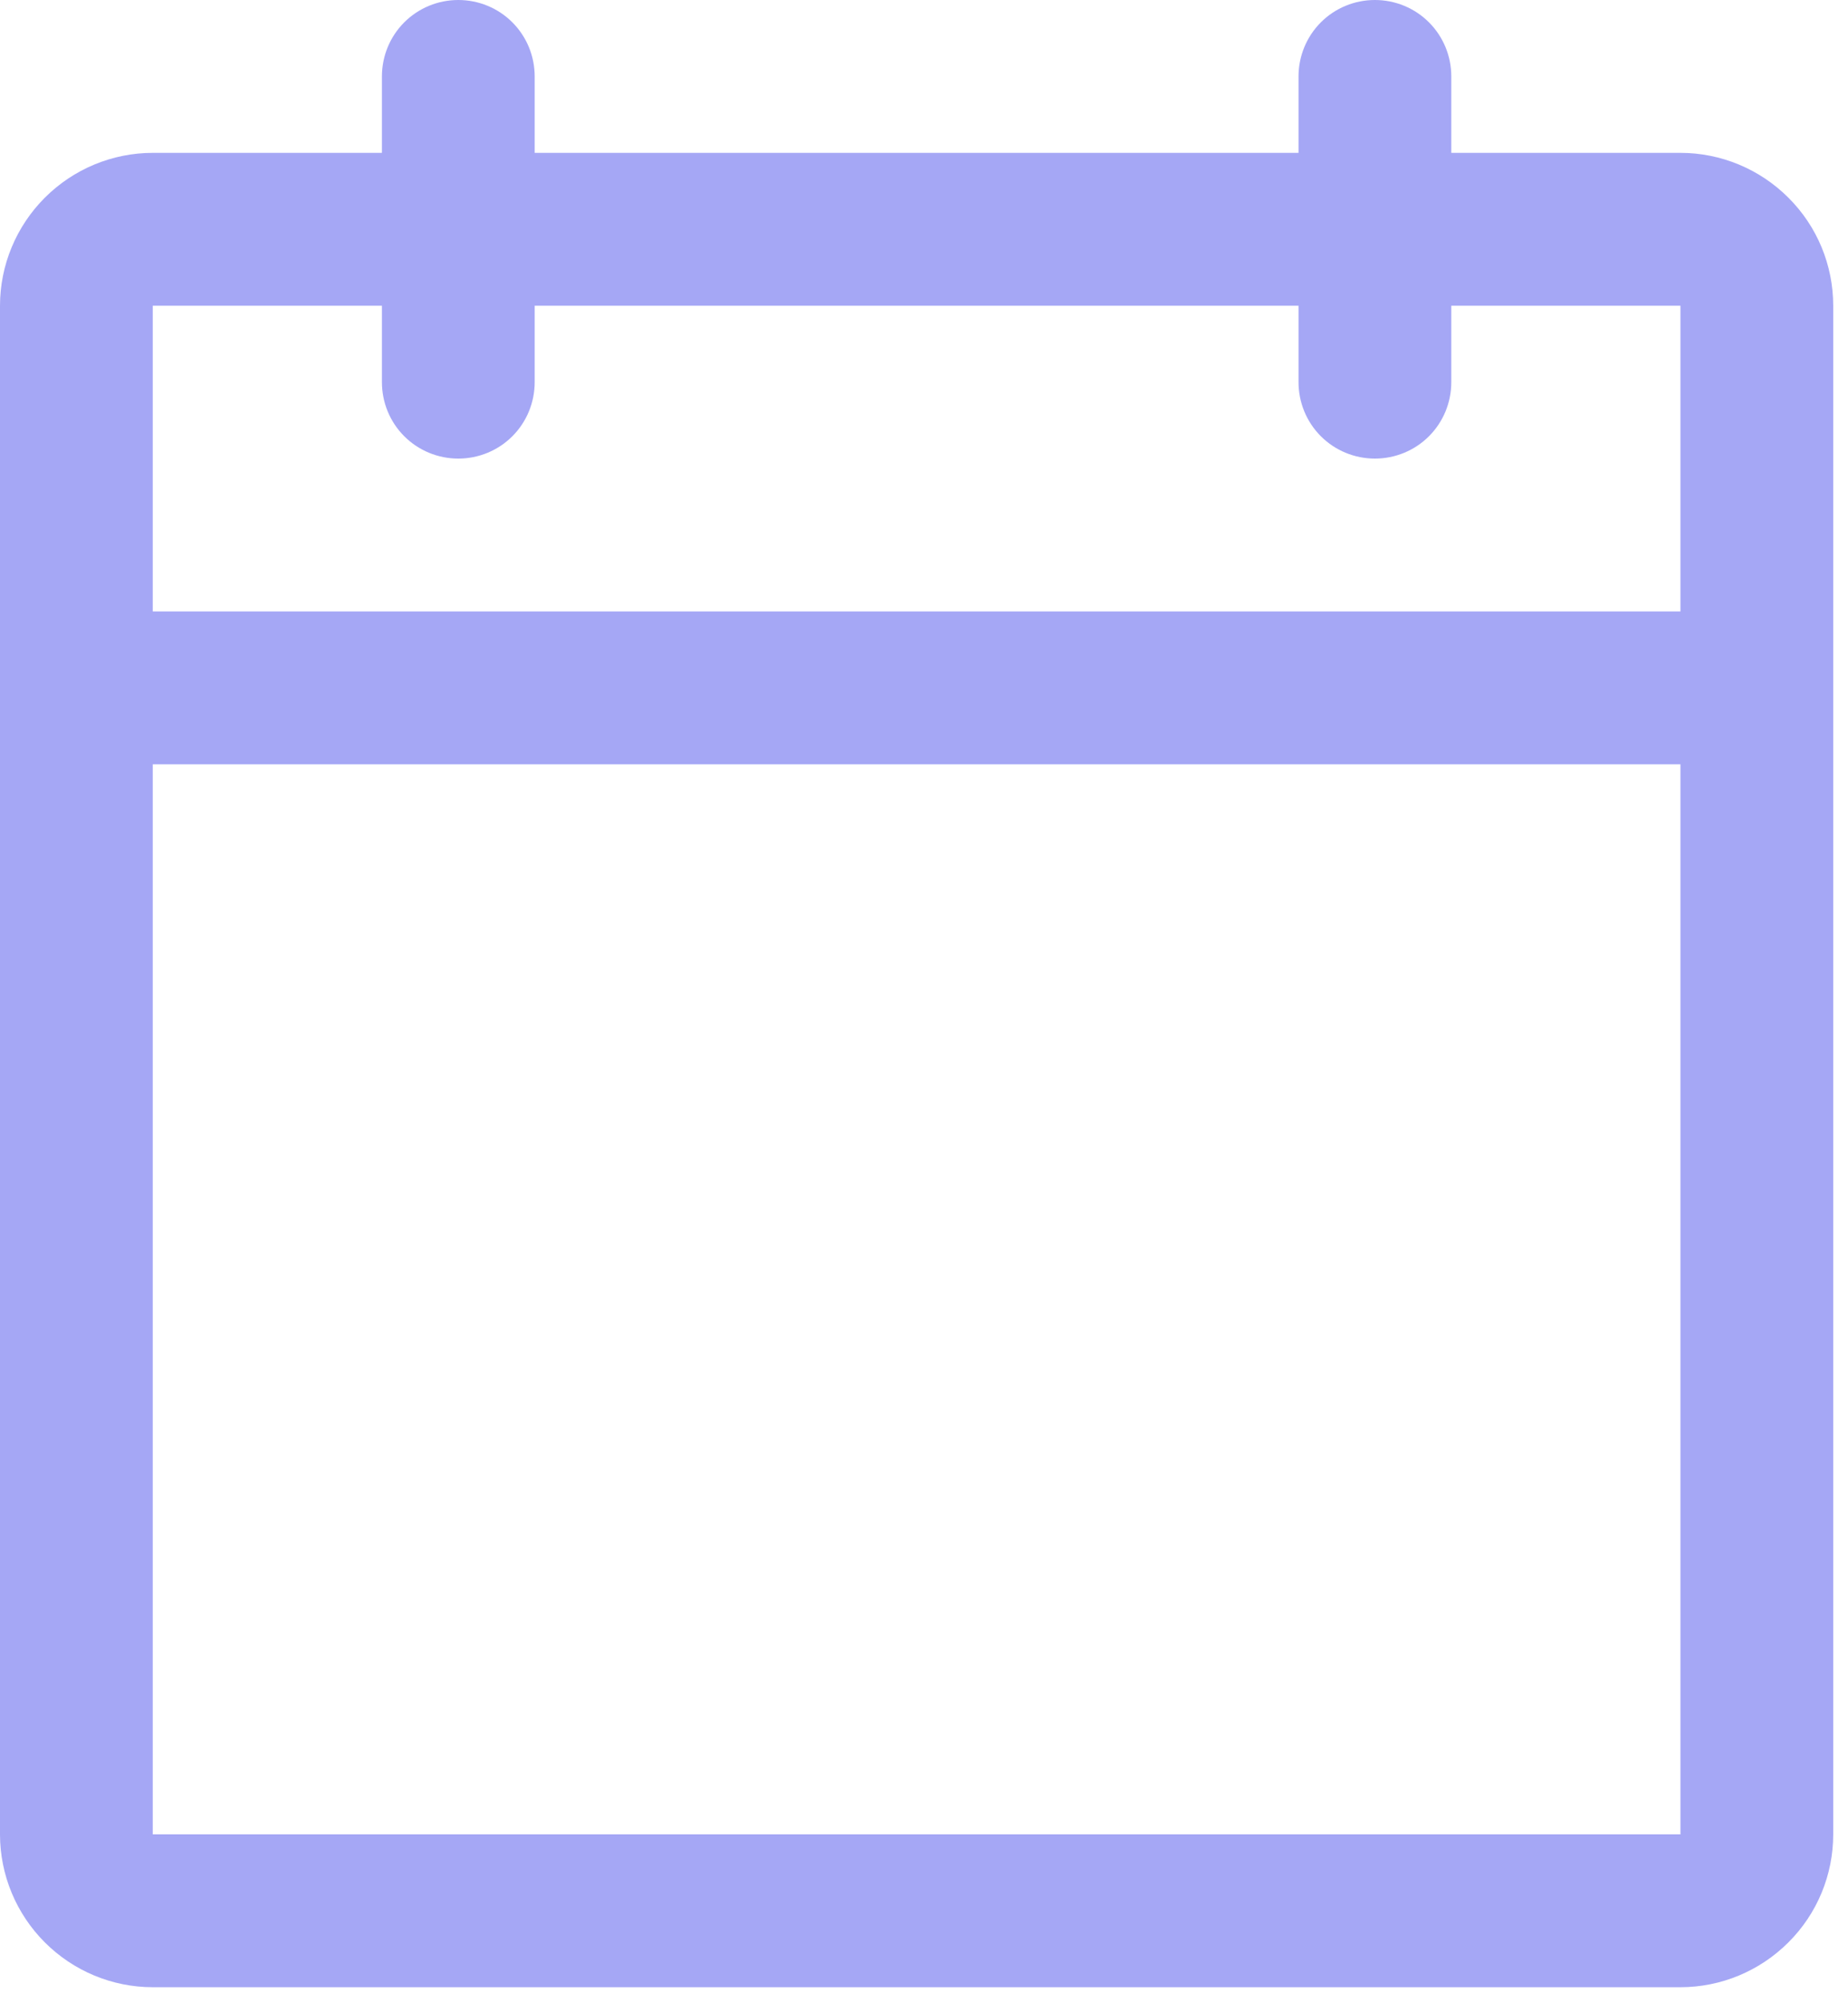 <?xml version="1.0" encoding="utf-8"?>
<svg xmlns="http://www.w3.org/2000/svg" fill="none" height="100%" overflow="visible" preserveAspectRatio="none" style="display: block;" viewBox="0 0 12 13" width="100%">
<path d="M10.912 0.992H9.424V0.496C9.424 0.364 9.372 0.238 9.279 0.145C9.186 0.052 9.06 0 8.928 0C8.796 0 8.67 0.052 8.577 0.145C8.484 0.238 8.432 0.364 8.432 0.496V0.992H3.472V0.496C3.472 0.364 3.42 0.238 3.327 0.145C3.234 0.052 3.108 0 2.976 0C2.844 0 2.718 0.052 2.625 0.145C2.532 0.238 2.48 0.364 2.48 0.496V0.992H0.992C0.729 0.992 0.477 1.097 0.291 1.283C0.105 1.469 0 1.721 0 1.984V11.904C0 12.167 0.105 12.419 0.291 12.605C0.477 12.791 0.729 12.896 0.992 12.896H10.912C11.175 12.896 11.427 12.791 11.613 12.605C11.8 12.419 11.904 12.167 11.904 11.904V1.984C11.904 1.721 11.8 1.469 11.613 1.283C11.427 1.097 11.175 0.992 10.912 0.992ZM2.48 1.984V2.48C2.48 2.612 2.532 2.738 2.625 2.831C2.718 2.924 2.844 2.976 2.976 2.976C3.108 2.976 3.234 2.924 3.327 2.831C3.42 2.738 3.472 2.612 3.472 2.48V1.984H8.432V2.48C8.432 2.612 8.484 2.738 8.577 2.831C8.67 2.924 8.796 2.976 8.928 2.976C9.06 2.976 9.186 2.924 9.279 2.831C9.372 2.738 9.424 2.612 9.424 2.48V1.984H10.912V3.968H0.992V1.984H2.48ZM10.912 11.904H0.992V4.96H10.912V11.904Z" fill="#A5A7F5" id="Vector"/>
</svg>